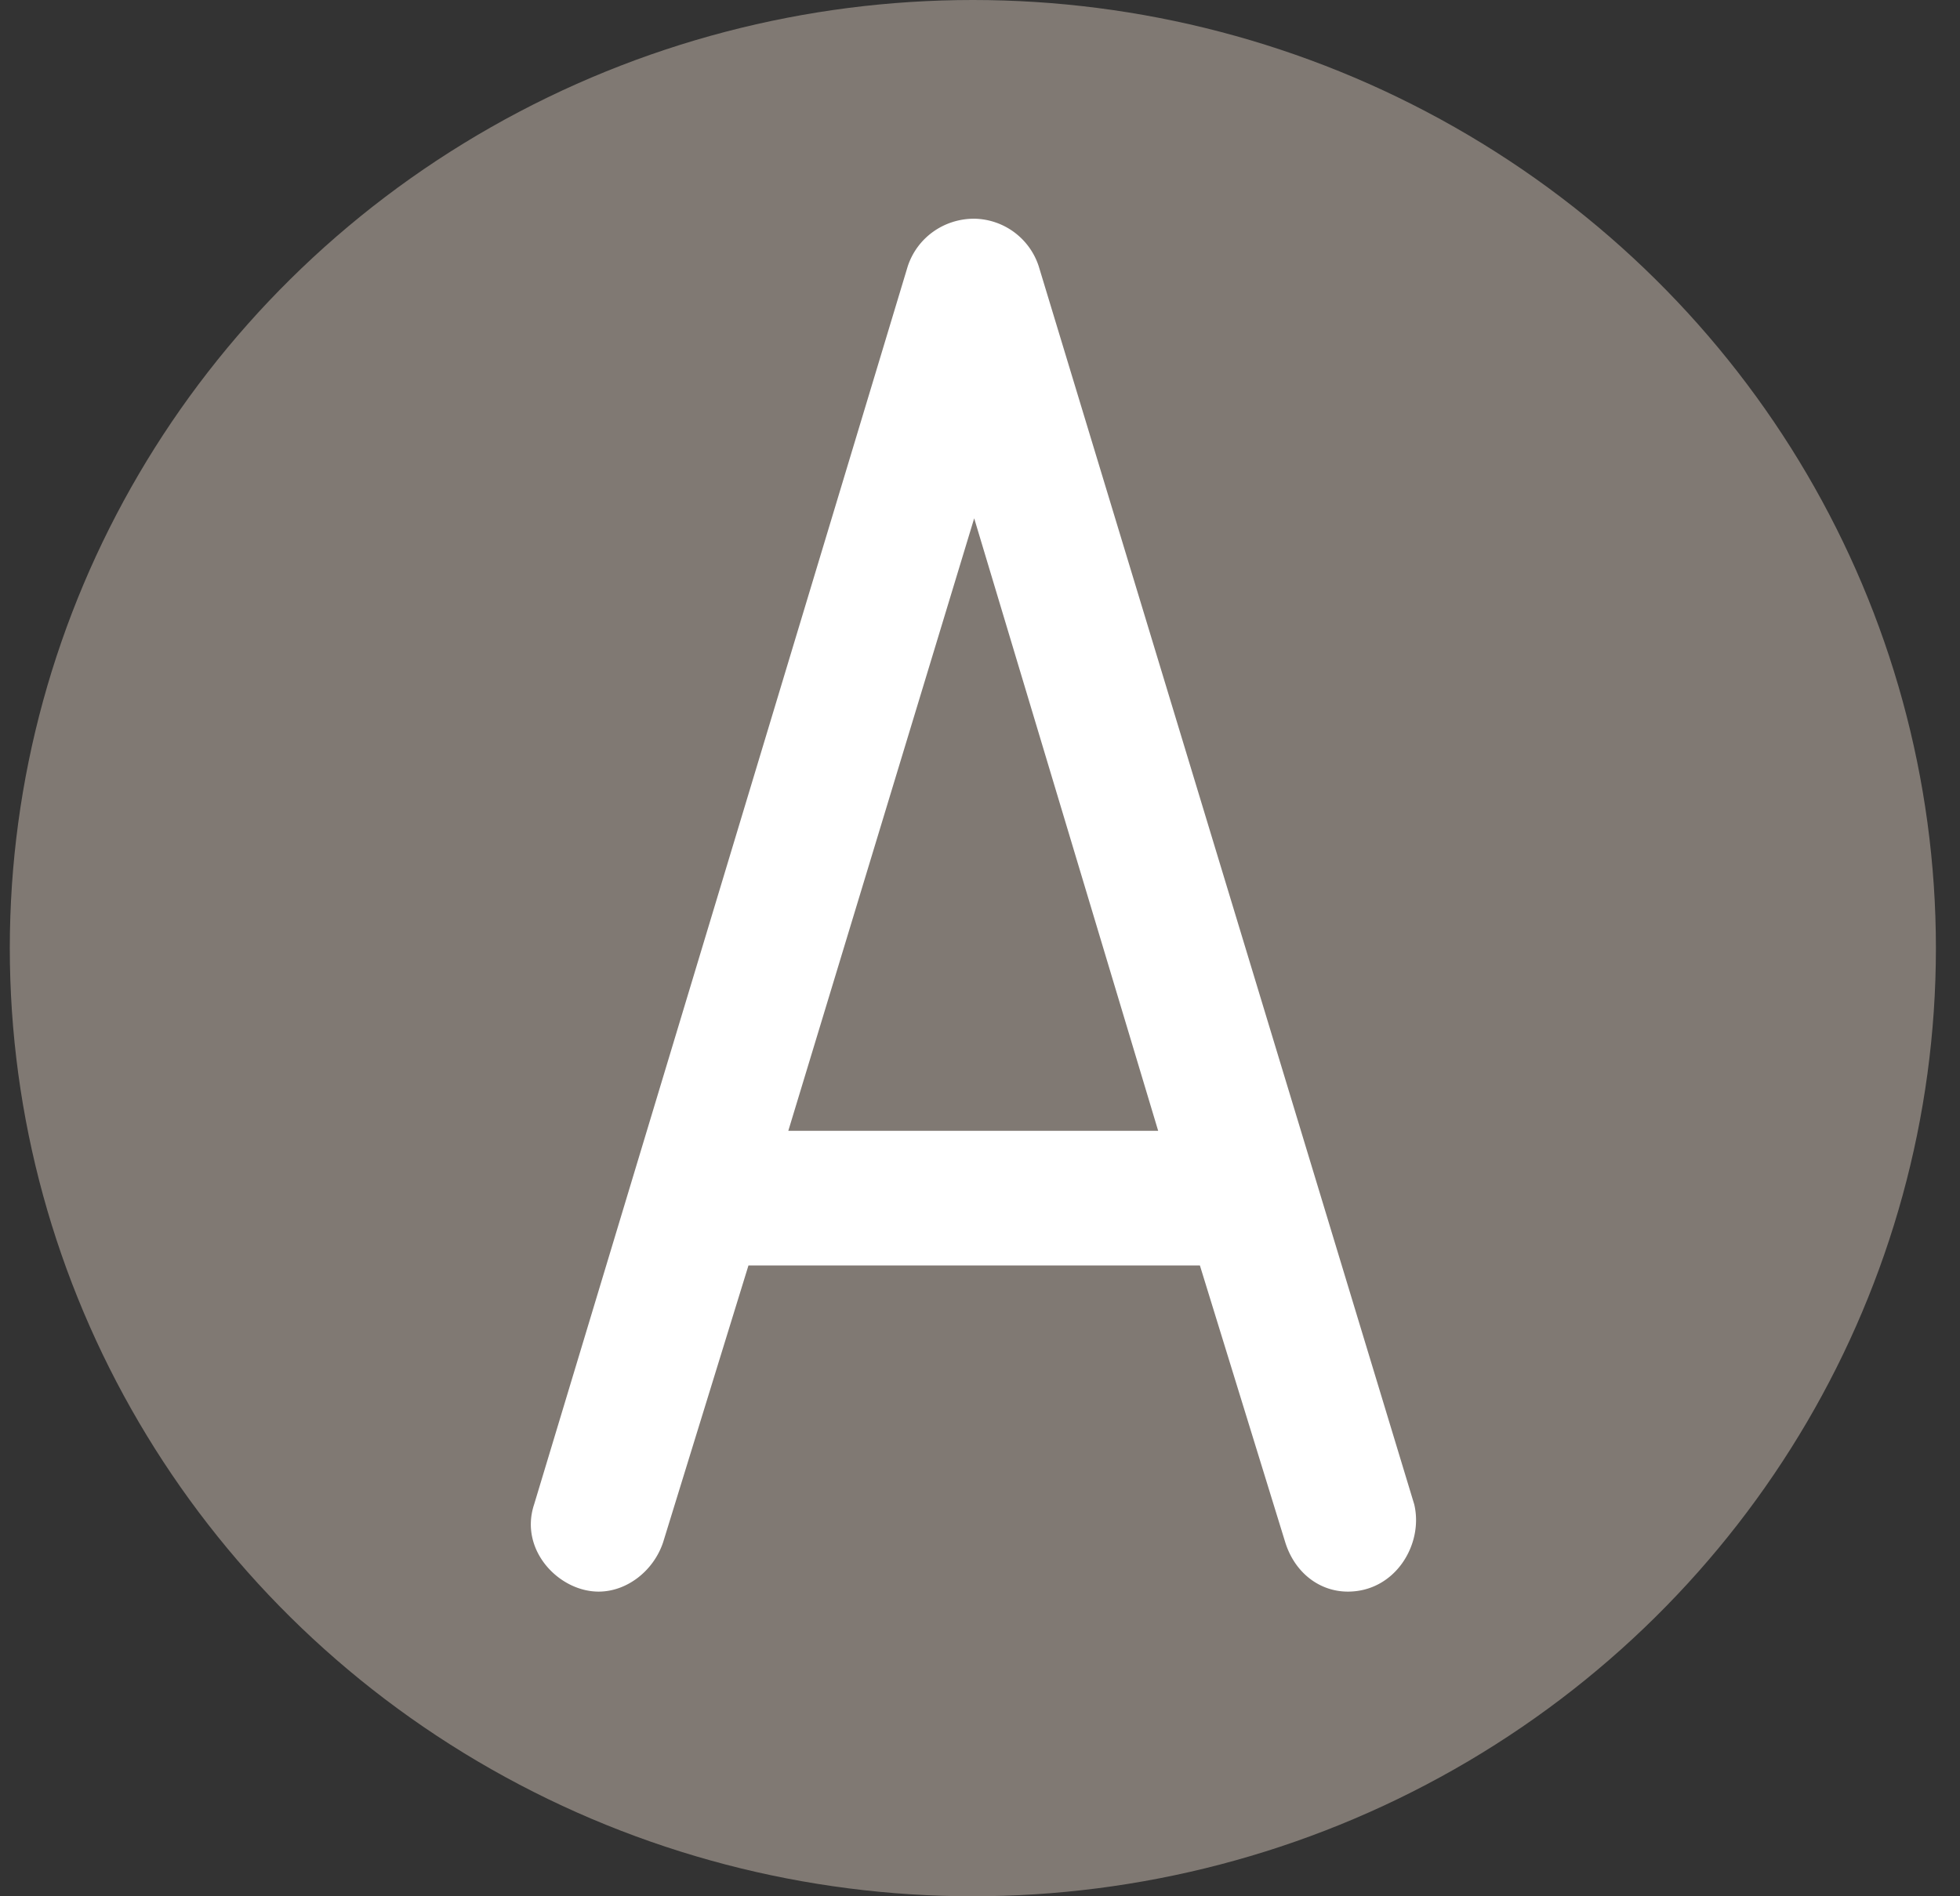 <svg width="31" height="30" viewBox="0 0 31 30" fill="none" xmlns="http://www.w3.org/2000/svg"><rect x="0" y="0" width="31" height="30" fill="#333333" stroke="none"/><ellipse cx="15.387" cy="15" rx="15.232" ry="15" fill="#807973"/><path d="M22.368 23.8l-5.94-19.59a1.09 1.09 0 00-1.02-.75c-.48 0-.9.3-1.05.75L8.448 23.8c-.24.72.39 1.38 1.02 1.38.45 0 .87-.33 1.02-.78l1.35-4.38h7.14l1.35 4.38c.15.48.54.78.99.78.75 0 1.2-.75 1.05-1.38zm-9.9-5.91l2.94-9.69 2.91 9.69h-5.85z" fill="#fff"/></svg>
